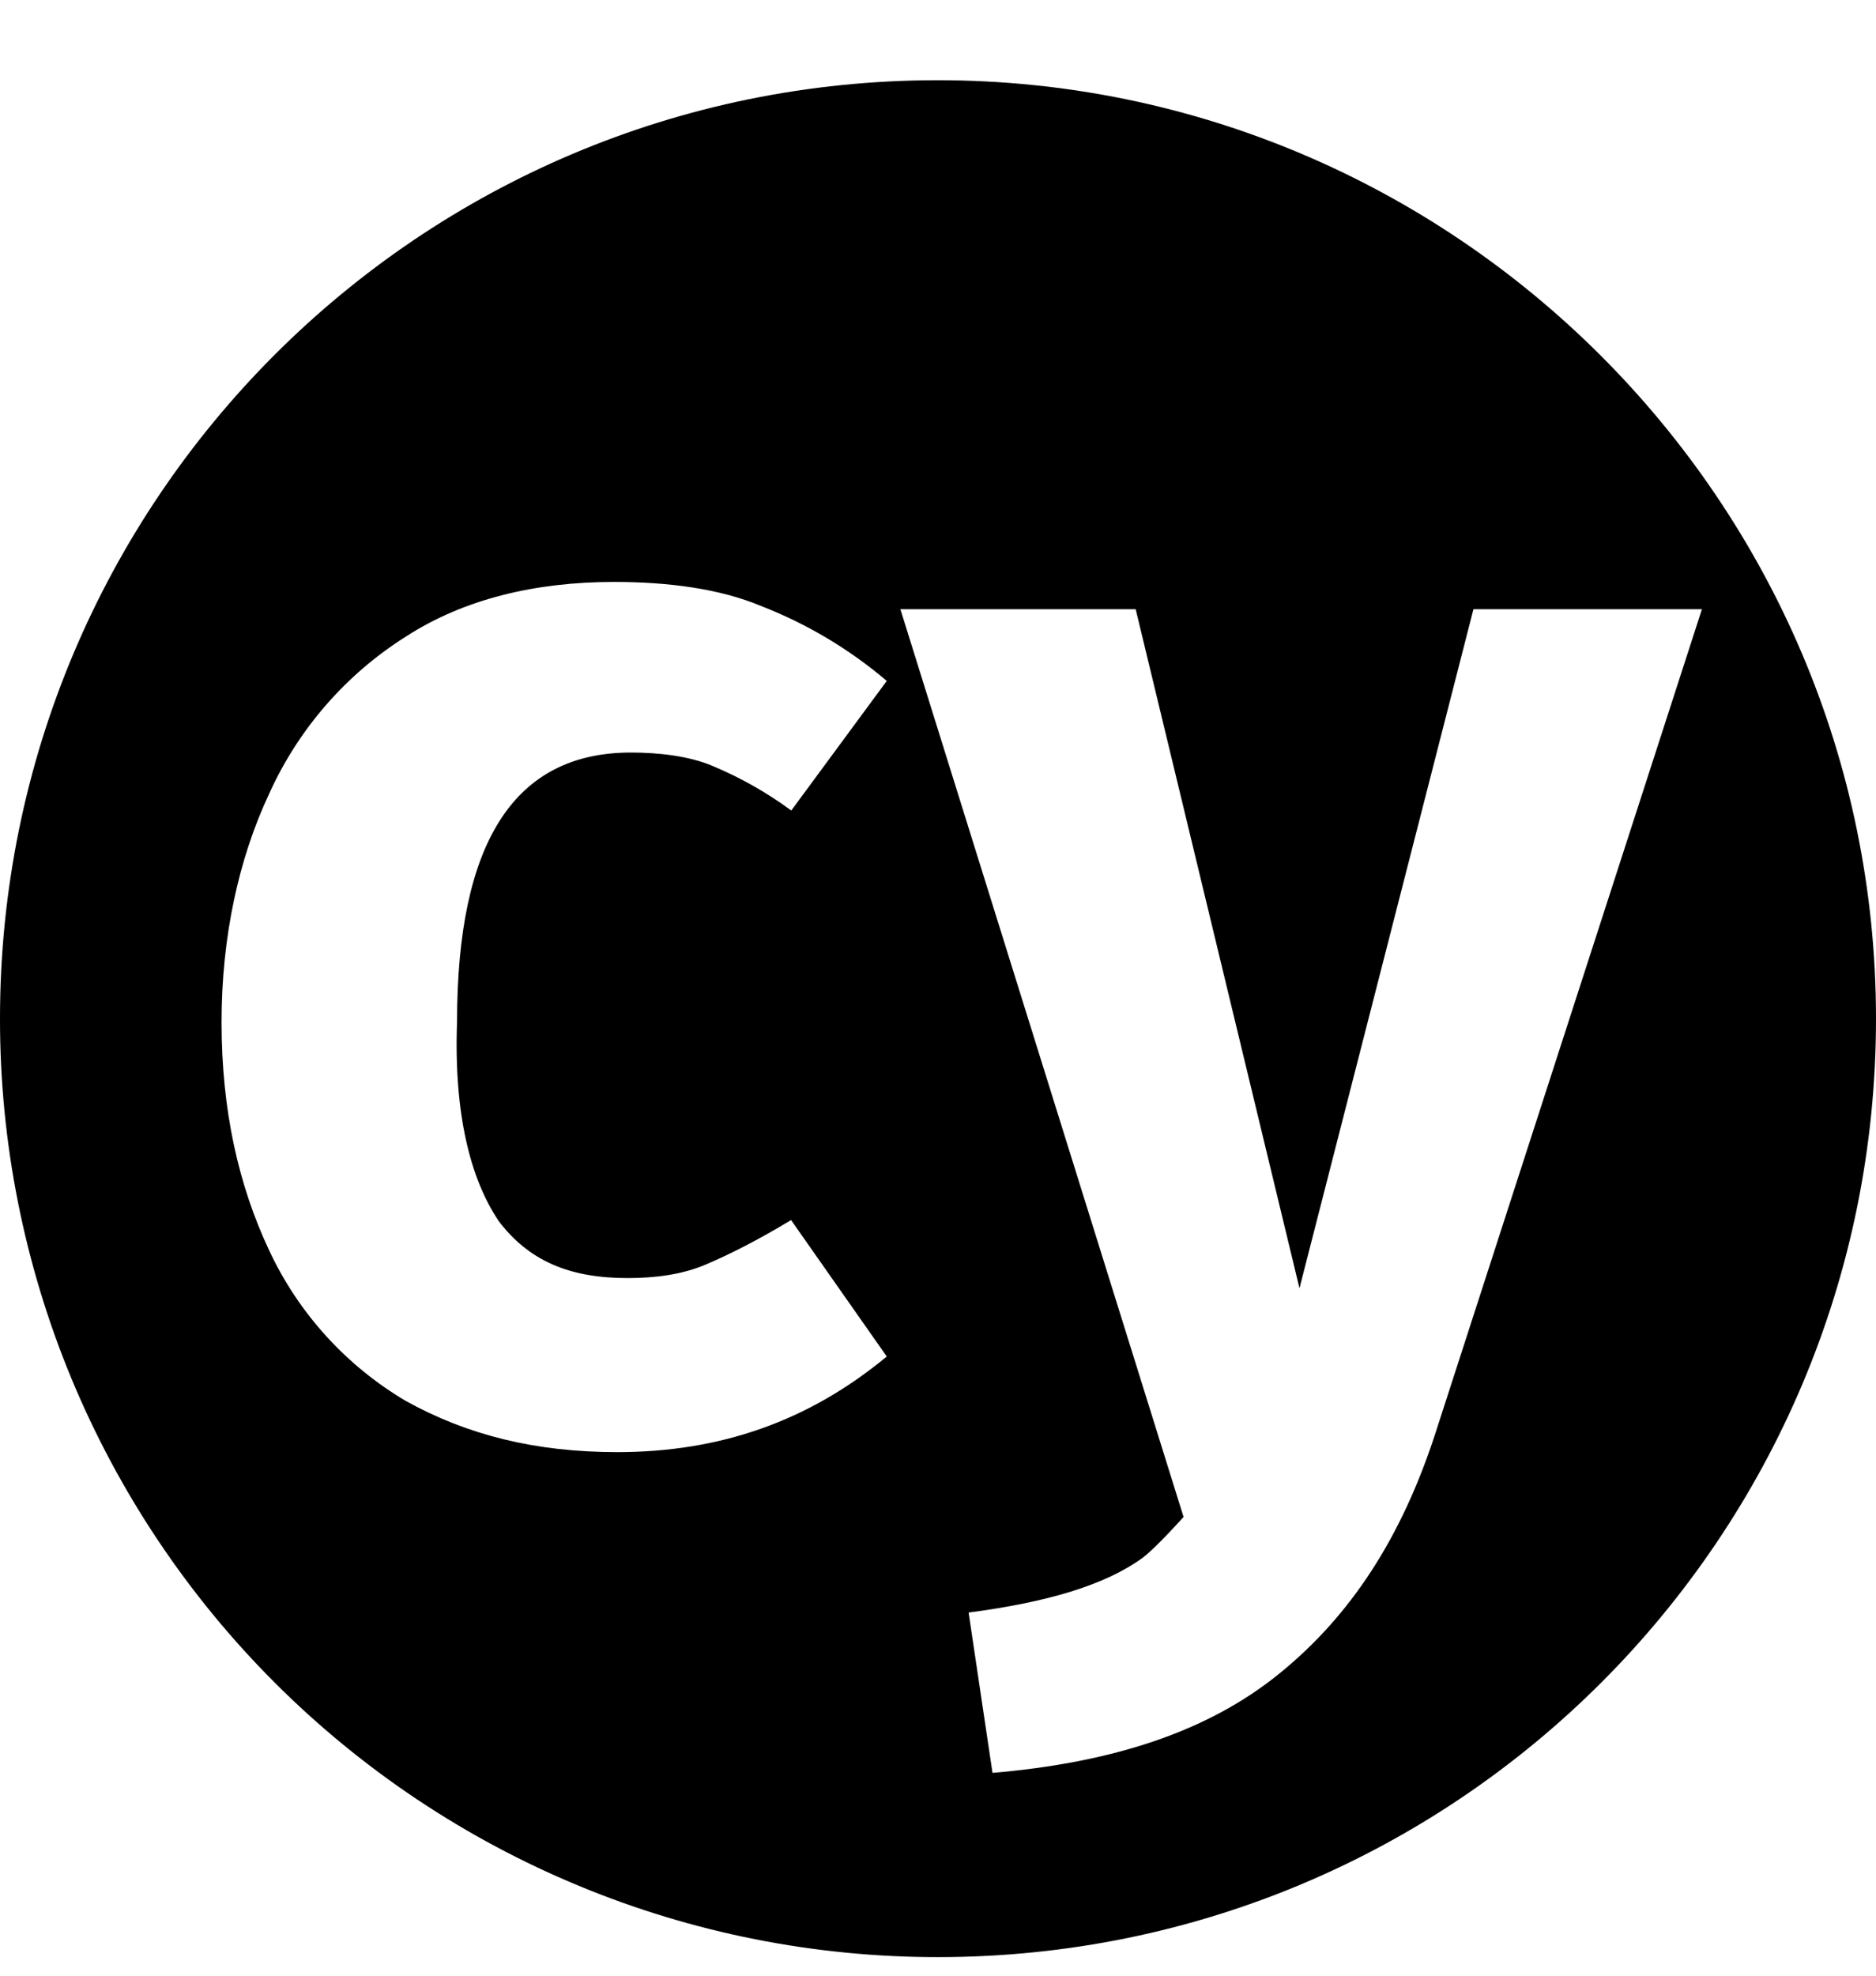 <svg width="19" height="20" viewBox="0 0 19 20" fill="none" xmlns="http://www.w3.org/2000/svg">
<g clip-path="url(#clip0_956_27716)">
<path d="M9.498 0.812C4.248 0.812 2.11412e-06 5.061 2.11412e-06 10.312C-0.001 11.56 0.244 12.796 0.721 13.949C1.199 15.102 1.898 16.149 2.781 17.032C3.663 17.914 4.711 18.614 5.864 19.091C7.016 19.568 8.252 19.813 9.5 19.812C14.751 19.812 19 15.564 19 10.312C18.999 5.061 14.716 0.812 9.498 0.812ZM5.043 12.351C5.353 12.765 5.768 12.938 6.355 12.938C6.632 12.938 6.908 12.904 7.15 12.8C7.392 12.697 7.668 12.558 8.012 12.351L8.981 13.732C8.187 14.39 7.288 14.7 6.252 14.7C5.422 14.7 4.732 14.527 4.11 14.182C3.507 13.826 3.025 13.296 2.728 12.662C2.418 12.005 2.244 11.245 2.244 10.347C2.244 9.484 2.418 8.689 2.727 8.033C3.023 7.379 3.504 6.826 4.111 6.444C4.698 6.064 5.423 5.891 6.218 5.891C6.771 5.891 7.289 5.96 7.704 6.133C8.169 6.313 8.601 6.57 8.981 6.893L8.014 8.205C7.768 8.024 7.502 7.873 7.22 7.755C6.979 7.652 6.667 7.618 6.39 7.618C5.216 7.618 4.629 8.515 4.629 10.346C4.595 11.28 4.767 11.935 5.044 12.35L5.043 12.351ZM14.543 14.492C14.198 15.564 13.679 16.358 12.953 16.945C12.228 17.533 11.261 17.844 10.052 17.947L9.81 16.324C10.604 16.22 11.192 16.047 11.572 15.77C11.71 15.667 11.987 15.356 11.987 15.356L9.119 6.167H11.502L13.161 13.041L14.923 6.167H17.237L14.543 14.492Z" fill="black"/>
</g>
<defs>
<clipPath id="clip0_956_27716">
<rect width="19" height="19" fill="white" transform="translate(0 0.812)"/>
</clipPath>
</defs>
</svg>
